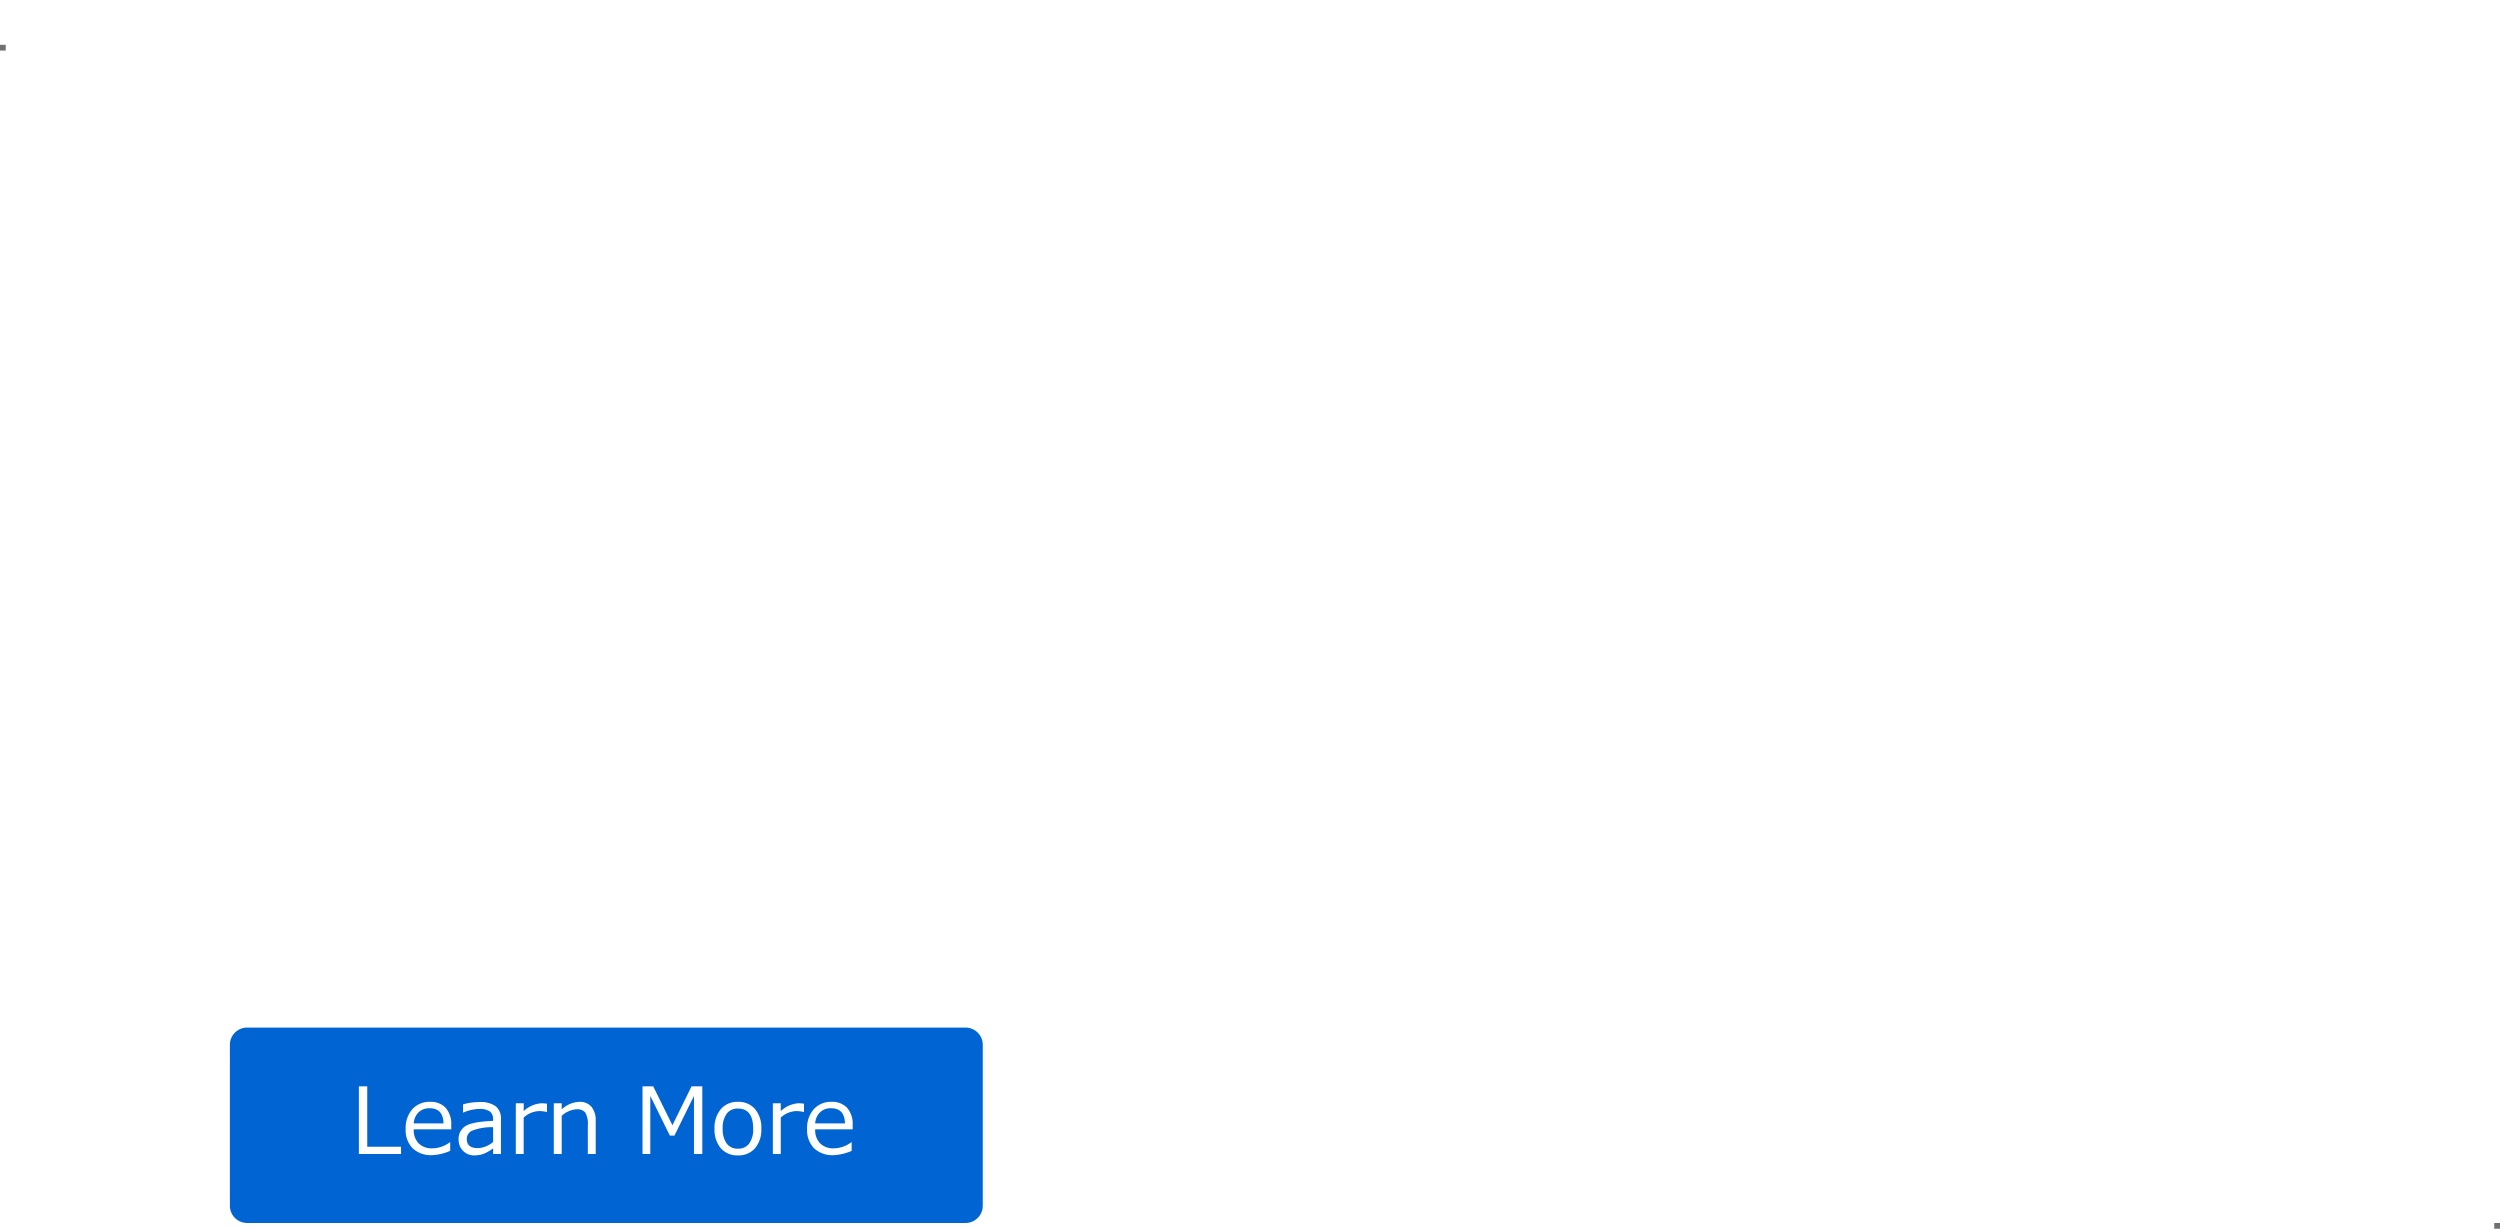 <svg xmlns="http://www.w3.org/2000/svg" xmlns:xlink="http://www.w3.org/1999/xlink" width="435" height="213.797" viewBox="0 0 435 213.797">
  <defs>
    <filter id="パス_20" x="33.122" y="37.24" width="382.529" height="134.326" filterUnits="userSpaceOnUse">
      <feOffset input="SourceAlpha"/>
      <feGaussianBlur stdDeviation="2.5" result="blur"/>
      <feFlood flood-opacity="0.161"/>
      <feComposite operator="in" in2="blur"/>
      <feComposite in="SourceGraphic"/>
    </filter>
    <filter id="パス_21" x="30.68" y="0" width="373.047" height="30.641" filterUnits="userSpaceOnUse">
      <feOffset input="SourceAlpha"/>
      <feGaussianBlur stdDeviation="2.5" result="blur-2"/>
      <feFlood flood-opacity="0.161"/>
      <feComposite operator="in" in2="blur-2"/>
      <feComposite in="SourceGraphic"/>
    </filter>
  </defs>
  <g id="title02sp" transform="translate(38 -164.203)">
    <path id="パス_19" data-name="パス 19" d="M3,0H128a3,3,0,0,1,3,3V31a3,3,0,0,1-3,3H3a3,3,0,0,1-3-3V3A3,3,0,0,1,3,0Z" transform="translate(2 343)" fill="#0064d2"/>
    <g transform="matrix(1, 0, 0, 1, -38, 164.2)" filter="url(#パス_20)">
      <path id="パス_20-2" data-name="パス 20" d="M18.062,13.587H7.427v4.907h9.639v3.647H7.456V32H2.622V9.925H18.062ZM36.431,32h-4.5V29.627a16.866,16.866,0,0,1-3.34,2.256,6.409,6.409,0,0,1-2.681.586q-5.361,0-5.361-6.284V15.037h4.526v8.452q0,3.545.776,4.409a3.258,3.258,0,0,0,2.534.864,6.827,6.827,0,0,0,3.545-1.318V15.037h4.5ZM57.6,32H52.266L47.5,24.6,45.557,27v5H41.089V8.943h4.5V23.27l6.387-8.232h5.171l-6.006,7.324Zm18,0H71.1V29.627a16.866,16.866,0,0,1-3.34,2.256,6.409,6.409,0,0,1-2.681.586q-5.361,0-5.361-6.284V15.037h4.526v8.452q0,3.545.776,4.409a3.258,3.258,0,0,0,2.534.864A6.827,6.827,0,0,0,71.1,27.444V15.037h4.5Zm3.5-.806v-4.16h.176a10.03,10.03,0,0,0,6.387,2.446q3.4,0,3.4-1.846a1.321,1.321,0,0,0-.527-1.135,5.444,5.444,0,0,0-1.9-.7q-.952-.176-2.71-.571a7.815,7.815,0,0,1-2.761-1.1,4.433,4.433,0,0,1-1.487-1.7,5.206,5.206,0,0,1-.483-2.3,4.741,4.741,0,0,1,2.153-4.021,9.732,9.732,0,0,1,5.786-1.545A14.291,14.291,0,0,1,92.915,15.7v3.955H92.8a9.884,9.884,0,0,0-5.7-2.095,4.847,4.847,0,0,0-2.373.527,1.53,1.53,0,0,0-.952,1.318,1.454,1.454,0,0,0,.593,1.3,6.246,6.246,0,0,0,1.985.725q1.772.322,3.53.776a5.353,5.353,0,0,1,2.769,1.6,4.328,4.328,0,0,1,1.011,2.966,4.84,4.84,0,0,1-2.19,4.146,10.038,10.038,0,0,1-5.911,1.553A15.312,15.312,0,0,1,79.1,31.194Zm33.53.806h-4.526V23.548q0-3.545-.784-4.4a3.3,3.3,0,0,0-2.542-.857,6.982,6.982,0,0,0-3.53,1.3V32h-4.5V8.943h4.5V17.41a16.281,16.281,0,0,1,3.376-2.285,6.505,6.505,0,0,1,2.644-.557q5.361,0,5.361,6.284Zm9.185-19.087H117V8.943h4.819ZM121.655,32h-4.5V15.037h4.5Zm30.923,0h-4.526V23.489a25.342,25.342,0,0,0-.154-2.981,2.251,2.251,0,0,0-.894-1.75,3.8,3.8,0,0,0-2.043-.469,7.1,7.1,0,0,0-3.267,1.289V32h-4.526V23.489a21.99,21.99,0,0,0-.176-3.025,2.265,2.265,0,0,0-.916-1.707,3.738,3.738,0,0,0-2.014-.469,6.689,6.689,0,0,0-3.252,1.3V32h-4.5V15.037h4.5V17.41a17.015,17.015,0,0,1,3.376-2.336,5.857,5.857,0,0,1,2.38-.505,4.974,4.974,0,0,1,4.717,3.252,18.823,18.823,0,0,1,3.516-2.563,5.886,5.886,0,0,1,2.666-.688q5.112,0,5.112,6.284Zm18.911,0h-4.468V29.788a11.735,11.735,0,0,1-3.347,2.219,8.241,8.241,0,0,1-2.732.447,5.045,5.045,0,0,1-3.691-1.443,4.986,4.986,0,0,1-1.465-3.713,4.935,4.935,0,0,1,2.161-4.351q2.161-1.479,9.119-1.846v-.454a2.56,2.56,0,0,0-1.1-2.314,6.9,6.9,0,0,0-3.633-.718,14.428,14.428,0,0,0-4.951,1.318h-.161v-3.56a26.457,26.457,0,0,1,6.152-.82q4.292,0,6.2,1.384a5.066,5.066,0,0,1,1.912,4.4Zm-4.468-4.131V23.592q-4.424.366-5.537,1.135a2.45,2.45,0,0,0-1.113,2.131,2.353,2.353,0,0,0,.776,2.021,4.132,4.132,0,0,0,2.432.571A5.081,5.081,0,0,0,167.021,27.869ZM205.2,32h-4.834V21.951h-9.272V32h-4.834V9.925h4.834v8.394h9.272V9.925H205.2Zm20.815-16.963-9.3,23.071h-4.746l2.578-6.079-6.636-16.992h4.878l4.277,12.114,4.321-12.114ZM243.618,32h-4.5V29.773a15.492,15.492,0,0,1-3.311,2.241,6.261,6.261,0,0,1-2.388.454,5.462,5.462,0,0,1-4.644-2.366,10.7,10.7,0,0,1-1.729-6.438,9.955,9.955,0,0,1,2.095-6.57,6.5,6.5,0,0,1,5.2-2.527,7.806,7.806,0,0,1,2.036.249,15.2,15.2,0,0,1,2.739,1.2V8.943h4.5Zm-4.5-4.351V18.465a6.936,6.936,0,0,0-2.725-.63q-4.687,0-4.687,5.713a7.014,7.014,0,0,0,.967,4.167A3.552,3.552,0,0,0,235.708,29,5.982,5.982,0,0,0,239.121,27.649Zm20.625-8.027H259.6a10.1,10.1,0,0,0-2.432-.234,12.288,12.288,0,0,0-4.395.762V32h-4.5V15.037h4.5v3.076a15.8,15.8,0,0,1,3.4-2.5,6.049,6.049,0,0,1,2.622-.637q.337,0,.952.029ZM269.78,32.527a8.475,8.475,0,0,1-6.416-2.38,9.158,9.158,0,0,1-2.285-6.614,9.152,9.152,0,0,1,2.307-6.636,9.775,9.775,0,0,1,12.8,0,9.187,9.187,0,0,1,2.292,6.636,9.14,9.14,0,0,1-2.292,6.614A8.48,8.48,0,0,1,269.78,32.527Zm0-14.883q-4,0-4,5.933,0,5.815,4.058,5.815,3.94,0,3.94-5.815Q273.779,17.645,269.78,17.645Zm27.378,12.407q0,4.2-2.109,6.211T288.3,38.27a27.141,27.141,0,0,1-5.947-.659V33.948h.22a15.412,15.412,0,0,0,5.054,1.04,6.343,6.343,0,0,0,3.831-.923q1.208-.923,1.208-3.647V29.48a7.928,7.928,0,0,1-5.083,2.256q-6.987,0-6.987-8.657A9.083,9.083,0,0,1,282.62,16.9a6.568,6.568,0,0,1,5.193-2.336,8.486,8.486,0,0,1,4.79,1.553l.308-1.084h4.248Zm-4.5-3.032V18.465a7.039,7.039,0,0,0-2.739-.63q-4.673,0-4.673,5.347a6.137,6.137,0,0,0,.974,3.875,3.676,3.676,0,0,0,3.025,1.194A6.169,6.169,0,0,0,292.661,27.02Zm24.434-2.8H305.068q.293,5.1,5.786,5.1a9.876,9.876,0,0,0,5.771-2.08h.161v3.9a18.147,18.147,0,0,1-6.475,1.318q-4.775,0-7.28-2.271a8.386,8.386,0,0,1-2.5-6.548,9.181,9.181,0,0,1,2.373-6.687,8.713,8.713,0,0,1,6.548-2.439q7.646,0,7.646,8.13Zm-4.5-2.549q-.059-4.38-3.56-4.38-3.721,0-3.97,4.38ZM336.3,32h-4.526V23.548q0-3.545-.784-4.4a3.3,3.3,0,0,0-2.542-.857,6.982,6.982,0,0,0-3.53,1.3V32h-4.5V15.037h4.5V17.41a16.281,16.281,0,0,1,3.376-2.285,6.505,6.505,0,0,1,2.644-.557q5.361,0,5.361,6.284ZM18,77H2.622V54.925H18v3.662H7.427V63.3h9.829v3.647H7.427v6.387H18Zm19.8,0H33.281V68.548q0-3.545-.784-4.4a3.3,3.3,0,0,0-2.542-.857,6.982,6.982,0,0,0-3.53,1.3V77h-4.5V60.037h4.5V62.41A16.281,16.281,0,0,1,29.8,60.125a6.505,6.505,0,0,1,2.644-.557q5.361,0,5.361,6.284Zm19.8-7.778H45.586q.293,5.1,5.786,5.1a9.876,9.876,0,0,0,5.771-2.08H57.3v3.9a18.147,18.147,0,0,1-6.475,1.318q-4.775,0-7.28-2.271a8.386,8.386,0,0,1-2.5-6.548,9.181,9.181,0,0,1,2.373-6.687,8.713,8.713,0,0,1,6.548-2.439q7.646,0,7.646,8.13Zm-4.5-2.549q-.059-4.38-3.56-4.38-3.721,0-3.97,4.38Zm19.292-2.051h-.146a10.1,10.1,0,0,0-2.432-.234,12.288,12.288,0,0,0-4.395.762V77h-4.5V60.037h4.5v3.076a15.8,15.8,0,0,1,3.4-2.5,6.049,6.049,0,0,1,2.622-.637q.337,0,.952.029Zm17.93,10.43q0,4.2-2.109,6.211T81.475,83.27a27.141,27.141,0,0,1-5.947-.659V78.948h.22a15.412,15.412,0,0,0,5.054,1.04,6.343,6.343,0,0,0,3.831-.923q1.208-.923,1.208-3.647V74.48a7.928,7.928,0,0,1-5.083,2.256q-6.987,0-6.987-8.657A9.083,9.083,0,0,1,75.8,61.9a6.568,6.568,0,0,1,5.193-2.336,8.486,8.486,0,0,1,4.79,1.553l.308-1.084h4.248Zm-4.5-3.032V63.465a7.039,7.039,0,0,0-2.739-.63q-4.673,0-4.673,5.347a6.137,6.137,0,0,0,.974,3.875,3.676,3.676,0,0,0,3.025,1.194A6.169,6.169,0,0,0,85.84,72.02Zm25.02-11.982-9.3,23.071H96.812l2.578-6.079L92.754,60.037h4.878l4.277,12.114,4.321-12.114ZM143.892,77h-5.977l-6.475-8.364h-3.076V77H123.53V54.925h8.452q4.6,0,6.628,1.633a5.387,5.387,0,0,1,2.029,4.431q0,4.38-4.409,6.489ZM128.335,58.4v6.87H130.5q3.12,0,4.131-1.04a3.744,3.744,0,0,0,1.011-2.725,2.825,2.825,0,0,0-.967-2.3q-.967-.806-3.809-.806ZM160.43,69.222H148.4q.293,5.1,5.786,5.1a9.876,9.876,0,0,0,5.771-2.08h.161v3.9a18.147,18.147,0,0,1-6.475,1.318q-4.775,0-7.28-2.271a8.386,8.386,0,0,1-2.5-6.548,9.181,9.181,0,0,1,2.373-6.687,8.713,8.713,0,0,1,6.548-2.439q7.646,0,7.646,8.13Zm-4.5-2.549q-.059-4.38-3.56-4.38-3.721,0-3.97,4.38Zm6.665,9.521v-4.16h.176a10.03,10.03,0,0,0,6.387,2.446q3.4,0,3.4-1.846a1.321,1.321,0,0,0-.527-1.135,5.444,5.444,0,0,0-1.9-.7q-.952-.176-2.71-.571a7.815,7.815,0,0,1-2.761-1.1,4.433,4.433,0,0,1-1.487-1.7,5.206,5.206,0,0,1-.483-2.3,4.741,4.741,0,0,1,2.153-4.021,9.732,9.732,0,0,1,5.786-1.545,14.291,14.291,0,0,1,5.786,1.128v3.955h-.117a9.884,9.884,0,0,0-5.7-2.095,4.847,4.847,0,0,0-2.373.527,1.53,1.53,0,0,0-.952,1.318,1.454,1.454,0,0,0,.593,1.3,6.246,6.246,0,0,0,1.985.725q1.772.322,3.53.776a5.353,5.353,0,0,1,2.769,1.6,4.328,4.328,0,0,1,1.011,2.966,4.84,4.84,0,0,1-2.19,4.146,10.038,10.038,0,0,1-5.911,1.553A15.312,15.312,0,0,1,162.6,76.194Zm32.93-6.973H183.5q.293,5.1,5.786,5.1a9.876,9.876,0,0,0,5.771-2.08h.161v3.9a18.147,18.147,0,0,1-6.475,1.318q-4.775,0-7.28-2.271a8.386,8.386,0,0,1-2.5-6.548,9.181,9.181,0,0,1,2.373-6.687,8.713,8.713,0,0,1,6.548-2.439q7.646,0,7.646,8.13Zm-4.5-2.549q-.059-4.38-3.56-4.38-3.721,0-3.97,4.38ZM213.237,77H208.77V74.788a11.735,11.735,0,0,1-3.347,2.219,8.241,8.241,0,0,1-2.732.447A5.045,5.045,0,0,1,199,76.011a4.986,4.986,0,0,1-1.465-3.713,4.935,4.935,0,0,1,2.161-4.351q2.161-1.479,9.119-1.846v-.454a2.56,2.56,0,0,0-1.1-2.314,6.9,6.9,0,0,0-3.633-.718,14.428,14.428,0,0,0-4.951,1.318h-.161v-3.56a26.457,26.457,0,0,1,6.152-.82q4.292,0,6.2,1.384a5.066,5.066,0,0,1,1.912,4.4Zm-4.468-4.131V68.592q-4.424.366-5.537,1.135a2.45,2.45,0,0,0-1.113,2.131,2.353,2.353,0,0,0,.776,2.021,4.132,4.132,0,0,0,2.432.571A5.081,5.081,0,0,0,208.77,72.869Zm20.449-8.247h-.146a10.1,10.1,0,0,0-2.432-.234,12.288,12.288,0,0,0-4.395.762V77h-4.5V60.037h4.5v3.076a15.8,15.8,0,0,1,3.4-2.5,6.049,6.049,0,0,1,2.622-.637q.337,0,.952.029Zm15.908,11.543a12.623,12.623,0,0,1-5.142,1.289,9.848,9.848,0,0,1-6.943-2.3,8.488,8.488,0,0,1-2.49-6.562,8.688,8.688,0,0,1,2.52-6.658,9.445,9.445,0,0,1,6.738-2.366,11.589,11.589,0,0,1,5.317,1.3V65h-.234a7.462,7.462,0,0,0-4.907-2.227,4.234,4.234,0,0,0-3.486,1.538,6.622,6.622,0,0,0-1.245,4.277,6.261,6.261,0,0,0,1.252,4.2,4.429,4.429,0,0,0,3.552,1.458,7.131,7.131,0,0,0,4.834-2.227h.234Zm19,.835H259.6V68.548q0-3.545-.784-4.4a3.3,3.3,0,0,0-2.542-.857,6.982,6.982,0,0,0-3.53,1.3V77h-4.5V53.943h4.5V62.41a16.281,16.281,0,0,1,3.376-2.285,6.505,6.505,0,0,1,2.644-.557q5.361,0,5.361,6.284Zm30.22-18.413H283.711v4.907h9.639v3.647H283.74V77h-4.834V54.925h15.439Zm7.4-.674h-4.819v-3.97h4.819ZM301.582,77h-4.5V60.037h4.5Zm19.937-7.778H309.492q.293,5.1,5.786,5.1a9.876,9.876,0,0,0,5.771-2.08h.161v3.9a18.147,18.147,0,0,1-6.475,1.318q-4.775,0-7.28-2.271a8.386,8.386,0,0,1-2.5-6.548,9.181,9.181,0,0,1,2.373-6.687,8.713,8.713,0,0,1,6.548-2.439q7.646,0,7.646,8.13Zm-4.5-2.549q-.059-4.38-3.56-4.38-3.721,0-3.97,4.38ZM329.341,77h-4.5V53.943h4.5Zm19.966,0h-4.5V74.773a15.492,15.492,0,0,1-3.311,2.241,6.261,6.261,0,0,1-2.388.454,5.462,5.462,0,0,1-4.644-2.366,10.7,10.7,0,0,1-1.729-6.438,9.955,9.955,0,0,1,2.095-6.57,6.5,6.5,0,0,1,5.2-2.527,7.806,7.806,0,0,1,2.036.249,15.2,15.2,0,0,1,2.739,1.2V53.943h4.5Zm-4.5-4.351V63.465a6.936,6.936,0,0,0-2.725-.63q-4.687,0-4.687,5.713a7.014,7.014,0,0,0,.967,4.167A3.552,3.552,0,0,0,341.4,74,5.982,5.982,0,0,0,344.81,72.649Zm25.342-7.28h-5V60.037h5Zm0,11.631h-5V71.668h5ZM18.062,103.587H7.427v4.907h9.639v3.647H7.456V122H2.622V99.925H18.062ZM40.034,122H35.2V111.951H25.928V122H21.094V99.925h4.834v8.394H35.2V99.925h4.834Zm21.475,0H44.868v-3.472a57.236,57.236,0,0,0,8.489-7.412q2.175-2.607,2.175-4.629a3.092,3.092,0,0,0-1.047-2.5,4.318,4.318,0,0,0-2.878-.886,10.631,10.631,0,0,0-5.8,1.978h-.366v-4.2a19.366,19.366,0,0,1,6.929-1.392,9.388,9.388,0,0,1,6.028,1.707,5.8,5.8,0,0,1,2.117,4.783,9.275,9.275,0,0,1-1.721,5.017q-1.721,2.644-8.005,7.449H61.509Zm24.434,0H79.966l-6.475-8.364H70.415V122H65.581V99.925h8.452q4.6,0,6.628,1.633a5.387,5.387,0,0,1,2.029,4.431q0,4.38-4.409,6.489ZM70.386,103.4v6.87h2.168q3.12,0,4.131-1.04A3.744,3.744,0,0,0,77.7,106.5a2.825,2.825,0,0,0-.967-2.3q-.967-.806-3.809-.806Zm43.506,20.669H109.38a22.882,22.882,0,0,1-3.75-6.079,20.071,20.071,0,0,1-1.377-7.573A20.576,20.576,0,0,1,109.38,96.8h4.512v.322a18.122,18.122,0,0,0-3.984,21.284,17.907,17.907,0,0,0,3.984,5.332ZM137.109,122h-4.658l-9.9-16.187V122h-4.482V99.925h5.859l8.7,14.268V99.925h4.482Zm20.625,0H142.354V99.925h15.381v3.662H147.158V108.3h9.829v3.647h-9.829v6.387h10.576Zm4.219,0V99.925h6.9a17.964,17.964,0,0,1,7.31,1.2,9.266,9.266,0,0,1,4.138,3.691,11.663,11.663,0,0,1,1.516,6.167,11.441,11.441,0,0,1-1.575,5.969,9.347,9.347,0,0,1-4.211,3.845,17.445,17.445,0,0,1-7.119,1.2Zm4.834-18.6v15.132h2.373q7.6,0,7.6-7.588,0-7.544-7.6-7.544Zm28.257,19.072a10.328,10.328,0,0,1-7.917-3.069q-2.878-3.069-2.878-8.416,0-5.376,2.864-8.445a11.775,11.775,0,0,1,15.864.007q2.878,3.076,2.878,8.438,0,5.317-2.864,8.4A10.311,10.311,0,0,1,195.044,122.469Zm.015-19.512a4.932,4.932,0,0,0-4.175,2.095,9.816,9.816,0,0,0-1.553,5.933,9.753,9.753,0,0,0,1.553,5.911,5.193,5.193,0,0,0,8.335-.015,9.793,9.793,0,0,0,1.553-5.911,9.822,9.822,0,0,0-1.545-5.918A4.913,4.913,0,0,0,195.059,102.957Zm29.429,11.528V122h-4.834V99.925H228q4.292,0,6.519,1.75a6.12,6.12,0,0,1,2.227,5.12,6.972,6.972,0,0,1-2.461,5.6,9.578,9.578,0,0,1-6.416,2.087Zm-.029-11.089v7.588h1.289q3.633,0,4.812-1a3.827,3.827,0,0,0,1.179-3.083,3.119,3.119,0,0,0-1.135-2.607q-1.135-.894-4.49-.894Zm26.851,6.226h-.146a10.1,10.1,0,0,0-2.432-.234,12.288,12.288,0,0,0-4.395.762V122h-4.5V105.037h4.5v3.076a15.8,15.8,0,0,1,3.4-2.5,6.049,6.049,0,0,1,2.622-.637q.337,0,.952.029Zm10.034,12.905a8.475,8.475,0,0,1-6.416-2.38,10.7,10.7,0,0,1,.022-13.25,9.775,9.775,0,0,1,12.8,0,10.718,10.718,0,0,1,0,13.25A8.48,8.48,0,0,1,261.343,122.527Zm0-14.883q-4,0-4,5.933,0,5.815,4.058,5.815,3.94,0,3.94-5.815Q265.342,107.645,261.343,107.645Zm18.691-4.731h-4.819v-3.97h4.819Zm-.059,19.233a5.664,5.664,0,0,1-6.079,6.123,16.531,16.531,0,0,1-4-.4v-3.34h.22a7.679,7.679,0,0,0,2.432.469,2.73,2.73,0,0,0,2.249-.842,5.872,5.872,0,0,0,.681-3.42V108.011h-3.369v-2.974h7.866Zm19.937-7.925H287.886q.293,5.1,5.786,5.1a9.876,9.876,0,0,0,5.771-2.08h.161v3.9a18.147,18.147,0,0,1-6.475,1.318q-4.775,0-7.28-2.271a8.386,8.386,0,0,1-2.5-6.548,9.181,9.181,0,0,1,2.373-6.687,8.713,8.713,0,0,1,6.548-2.439q7.646,0,7.646,8.13Zm-4.5-2.549q-.059-4.38-3.56-4.38-3.721,0-3.97,4.38Zm21.108,9.492a12.623,12.623,0,0,1-5.142,1.289,9.848,9.848,0,0,1-6.943-2.3,8.488,8.488,0,0,1-2.49-6.562,8.688,8.688,0,0,1,2.52-6.658,9.445,9.445,0,0,1,6.738-2.366,11.589,11.589,0,0,1,5.317,1.3V110h-.234a7.462,7.462,0,0,0-4.907-2.227,4.234,4.234,0,0,0-3.486,1.538,6.622,6.622,0,0,0-1.245,4.277,6.261,6.261,0,0,0,1.252,4.2,4.429,4.429,0,0,0,3.552,1.458,7.131,7.131,0,0,0,4.834-2.227h.234Zm13.125.732a16.22,16.22,0,0,1-3.853.439,6.4,6.4,0,0,1-4.438-1.3,5.474,5.474,0,0,1-1.406-4.2v-8.833h-2.227v-2.974h2.241v-4.761h4.482v4.761h5.2v2.974h-5.2V115q0,2.7.688,3.516a2.872,2.872,0,0,0,2.314.82,4.578,4.578,0,0,0,2.065-.513h.132Zm11.689-11.484a20.071,20.071,0,0,1-1.377,7.573,22.882,22.882,0,0,1-3.75,6.079h-4.5v-.322a18.128,18.128,0,0,0,0-26.616V96.8h4.5A20.576,20.576,0,0,1,341.338,110.413Z" transform="translate(38 35.8)" fill="#fff"/>
    </g>
    <g transform="matrix(1, 0, 0, 1, -38, 164.2)" filter="url(#パス_21)">
      <path id="パス_21-2" data-name="パス 21" d="M4.359,0V-10.508H.18v-1.266H9.992v1.266H5.813V0ZM18.8,0H17.422V-4.937a3.925,3.925,0,0,0-.453-2.285,1.814,1.814,0,0,0-1.492-.559,4.215,4.215,0,0,0-2.6,1.133V0H11.5V-12.3h1.375v4.523a4.791,4.791,0,0,1,3.07-1.3,2.642,2.642,0,0,1,2.109.855A3.667,3.667,0,0,1,18.8-5.75Zm3.352-5.328h5.18q-.062-2.633-2.414-2.633a2.663,2.663,0,0,0-1.922.7A2.925,2.925,0,0,0,22.148-5.328ZM25.375.2A4.675,4.675,0,0,1,21.957-.988a4.508,4.508,0,0,1-1.215-3.371A4.914,4.914,0,0,1,21.906-7.8a3.974,3.974,0,0,1,3.086-1.277,3.508,3.508,0,0,1,2.715,1.047,4.246,4.246,0,0,1,.965,2.984v.758H22.148a3.3,3.3,0,0,0,.863,2.449A3.243,3.243,0,0,0,25.4-.984,5.281,5.281,0,0,0,28.43-2.039h.063V-.547A8.834,8.834,0,0,1,25.375.2ZM47.594-8.828,44.883,0h-.992L41.445-6.852,38.844,0h-.992L35.2-8.828h1.43l1.9,6.641,2.438-6.641h1.039l2.32,6.641,1.891-6.641ZM52.813.242A3.757,3.757,0,0,1,49.836-1a4.979,4.979,0,0,1-1.094-3.4,5,5,0,0,1,1.1-3.414,3.746,3.746,0,0,1,2.969-1.258,3.757,3.757,0,0,1,2.969,1.25,5,5,0,0,1,1.1,3.422A4.961,4.961,0,0,1,55.785-1,3.771,3.771,0,0,1,52.813.242Zm0-8.148a2.323,2.323,0,0,0-1.961.9,4.219,4.219,0,0,0-.687,2.6,4.175,4.175,0,0,0,.688,2.578,2.323,2.323,0,0,0,1.961.9,2.323,2.323,0,0,0,1.961-.9,4.175,4.175,0,0,0,.688-2.578Q55.461-7.906,52.813-7.906ZM58.891,0V-8.828h1.375v1.359A4.993,4.993,0,0,1,63.32-8.828a6.419,6.419,0,0,1,.992.078v1.438h-.055a5.584,5.584,0,0,0-1.312-.156,4.212,4.212,0,0,0-2.68,1.125V0Zm8,0H65.516V-12.3h1.375Zm8.375-2.094V-7.32A5.208,5.208,0,0,0,73.1-7.852a2.444,2.444,0,0,0-2.023.91,4.006,4.006,0,0,0-.727,2.559q0,3.328,2.383,3.328A3.808,3.808,0,0,0,75.266-2.094Zm0,2.094V-.977A4.706,4.706,0,0,1,72.344.242,2.958,2.958,0,0,1,69.855-.984a5.443,5.443,0,0,1-.926-3.352,5.115,5.115,0,0,1,1.117-3.422A3.475,3.475,0,0,1,72.8-9.078a5.291,5.291,0,0,1,2.461.7V-12.3h1.375V0Zm5.844-12.3-1.3,4.414H78L80.125-12.3ZM85.469.211a6.858,6.858,0,0,1-3.109-.727V-2.109h.055A5.251,5.251,0,0,0,85.547-.937q2.18,0,2.18-1.375a1.148,1.148,0,0,0-.289-.836,2.576,2.576,0,0,0-1.2-.508q-.766-.148-1.758-.383a2.942,2.942,0,0,1-1.535-.824A2.145,2.145,0,0,1,82.4-6.375a2.329,2.329,0,0,1,.953-1.918A4.02,4.02,0,0,1,85.9-9.039a6.2,6.2,0,0,1,2.883.641v1.516h-.055a4.8,4.8,0,0,0-2.9-1.008,2.763,2.763,0,0,0-1.492.348,1.086,1.086,0,0,0-.547.965,1.123,1.123,0,0,0,.293.836,2.667,2.667,0,0,0,1.168.508l1.727.375a2.976,2.976,0,0,1,1.609.824,2.176,2.176,0,0,1,.539,1.527,2.355,2.355,0,0,1-.992,1.965A4.3,4.3,0,0,1,85.469.211ZM97.773,0H96.4V-12.3h1.375Zm8-2.1V-4.664a9.369,9.369,0,0,0-3.746.645,1.581,1.581,0,0,0-.832,1.41q0,1.586,1.922,1.586A4.286,4.286,0,0,0,105.773-2.1Zm0,2.1V-.984A6.666,6.666,0,0,1,103.961.027a4.97,4.97,0,0,1-1.445.215,2.66,2.66,0,0,1-1.961-.781,2.688,2.688,0,0,1-.781-1.984,2.6,2.6,0,0,1,1.16-2.316q1.16-.777,4.84-.926v-.266a1.648,1.648,0,0,0-.547-1.363,3.138,3.138,0,0,0-1.922-.441,7.028,7.028,0,0,0-2.7.625h-.062v-1.43a10.679,10.679,0,0,1,2.813-.4,4.573,4.573,0,0,1,2.871.73,2.736,2.736,0,0,1,.91,2.27V0Zm3.953,0V-8.828H111.1v1.359a4.993,4.993,0,0,1,3.055-1.359,6.419,6.419,0,0,1,.992.078v1.438h-.055a5.583,5.583,0,0,0-1.312-.156,4.212,4.212,0,0,0-2.68,1.125V0Zm13.664-1q0,4.344-4.117,4.344a10.1,10.1,0,0,1-2.687-.367V1.555h.063a7.066,7.066,0,0,0,2.7.563,2.879,2.879,0,0,0,2.008-.605,2.553,2.553,0,0,0,.656-1.957V-1.32a4.552,4.552,0,0,1-2.961,1.188,2.934,2.934,0,0,1-2.461-1.156,5.135,5.135,0,0,1-.891-3.2,4.89,4.89,0,0,1,1.1-3.316,3.457,3.457,0,0,1,2.723-1.27,4.944,4.944,0,0,1,2.492.7l.1-.445h1.273Zm-1.375-1.43V-7.312a5.2,5.2,0,0,0-2.172-.539,2.473,2.473,0,0,0-2,.852,3.693,3.693,0,0,0-.715,2.438q0,3.156,2.344,3.156A4.158,4.158,0,0,0,122.016-2.43Zm4.789-2.9h5.18q-.063-2.633-2.414-2.633a2.663,2.663,0,0,0-1.922.7A2.925,2.925,0,0,0,126.8-5.328ZM130.031.2a4.675,4.675,0,0,1-3.418-1.191A4.508,4.508,0,0,1,125.4-4.359,4.914,4.914,0,0,1,126.563-7.8a3.974,3.974,0,0,1,3.086-1.277,3.508,3.508,0,0,1,2.715,1.047,4.246,4.246,0,0,1,.965,2.984v.758H126.8a3.3,3.3,0,0,0,.863,2.449,3.243,3.243,0,0,0,2.387.855,5.281,5.281,0,0,0,3.031-1.055h.063V-.547A8.834,8.834,0,0,1,130.031.2Zm7.742.008a6.858,6.858,0,0,1-3.109-.727V-2.109h.055a5.251,5.251,0,0,0,3.133,1.172q2.18,0,2.18-1.375a1.148,1.148,0,0,0-.289-.836,2.576,2.576,0,0,0-1.2-.508q-.766-.148-1.758-.383a2.942,2.942,0,0,1-1.535-.824,2.145,2.145,0,0,1-.543-1.512,2.329,2.329,0,0,1,.953-1.918,4.02,4.02,0,0,1,2.547-.746,6.2,6.2,0,0,1,2.883.641v1.516h-.055a4.8,4.8,0,0,0-2.9-1.008,2.763,2.763,0,0,0-1.492.348,1.086,1.086,0,0,0-.547.965,1.123,1.123,0,0,0,.293.836,2.667,2.667,0,0,0,1.168.508l1.727.375a2.976,2.976,0,0,1,1.609.824,2.176,2.176,0,0,1,.539,1.527,2.355,2.355,0,0,1-.992,1.965A4.3,4.3,0,0,1,137.773.211Zm8.266-.039q-2.734,0-2.734-3.008V-7.7H142.3V-8.828h1.016v-2.539h1.367v2.539h3.094V-7.7H144.68v4.086a5.232,5.232,0,0,0,.191,1.8,1.223,1.223,0,0,0,.582.6,2.274,2.274,0,0,0,1,.191,3.426,3.426,0,0,0,1.273-.281h.047v1.25A7.35,7.35,0,0,1,146.039.172Zm7.594-4.664h-4.875V-5.8h4.875Zm8.82,3.953A6.712,6.712,0,0,1,159.688.2a4.147,4.147,0,0,1-3.168-1.2A4.771,4.771,0,0,1,155.391-4.4,4.783,4.783,0,0,1,156.555-7.8,4.1,4.1,0,0,1,159.7-9.047a6.181,6.181,0,0,1,2.758.727v1.531h-.062a4.711,4.711,0,0,0-2.727-1.07,2.587,2.587,0,0,0-2.1.9,3.9,3.9,0,0,0-.75,2.563,3.812,3.812,0,0,0,.746,2.539,2.616,2.616,0,0,0,2.105.875,4.627,4.627,0,0,0,2.727-1.055h.063ZM165.539,0h-1.375V-12.3h1.375Zm8-2.1V-4.664a9.369,9.369,0,0,0-3.746.645,1.581,1.581,0,0,0-.832,1.41q0,1.586,1.922,1.586A4.286,4.286,0,0,0,173.539-2.1Zm0,2.1V-.984A6.667,6.667,0,0,1,171.727.027a4.97,4.97,0,0,1-1.445.215,2.66,2.66,0,0,1-1.961-.781,2.689,2.689,0,0,1-.781-1.984A2.6,2.6,0,0,1,168.7-4.84q1.16-.777,4.84-.926v-.266a1.648,1.648,0,0,0-.547-1.363,3.138,3.138,0,0,0-1.922-.441,7.028,7.028,0,0,0-2.7.625h-.062v-1.43a10.679,10.679,0,0,1,2.813-.4,4.573,4.573,0,0,1,2.871.73,2.736,2.736,0,0,1,.91,2.27V0Zm6.445.211a6.858,6.858,0,0,1-3.109-.727V-2.109h.055a5.251,5.251,0,0,0,3.133,1.172q2.18,0,2.18-1.375a1.148,1.148,0,0,0-.289-.836,2.576,2.576,0,0,0-1.2-.508q-.766-.148-1.758-.383a2.942,2.942,0,0,1-1.535-.824,2.145,2.145,0,0,1-.543-1.512,2.329,2.329,0,0,1,.953-1.918,4.02,4.02,0,0,1,2.547-.746A6.2,6.2,0,0,1,183.3-8.4v1.516h-.055a4.8,4.8,0,0,0-2.9-1.008,2.763,2.763,0,0,0-1.492.348,1.086,1.086,0,0,0-.547.965,1.123,1.123,0,0,0,.293.836,2.667,2.667,0,0,0,1.168.508l1.727.375a2.976,2.976,0,0,1,1.609.824,2.176,2.176,0,0,1,.539,1.527,2.355,2.355,0,0,1-.992,1.965A4.3,4.3,0,0,1,179.984.211Zm7.969,0a6.858,6.858,0,0,1-3.109-.727V-2.109h.055a5.251,5.251,0,0,0,3.133,1.172q2.18,0,2.18-1.375a1.148,1.148,0,0,0-.289-.836,2.576,2.576,0,0,0-1.2-.508q-.766-.148-1.758-.383a2.942,2.942,0,0,1-1.535-.824,2.145,2.145,0,0,1-.543-1.512,2.329,2.329,0,0,1,.953-1.918,4.02,4.02,0,0,1,2.547-.746,6.2,6.2,0,0,1,2.883.641v1.516h-.055a4.8,4.8,0,0,0-2.9-1.008,2.763,2.763,0,0,0-1.492.348,1.086,1.086,0,0,0-.547.965,1.123,1.123,0,0,0,.293.836,2.667,2.667,0,0,0,1.168.508l1.727.375a2.976,2.976,0,0,1,1.609.824,2.176,2.176,0,0,1,.539,1.527,2.355,2.355,0,0,1-.992,1.965A4.3,4.3,0,0,1,187.953.211ZM206.164,0h-1.375V-4.937a3.925,3.925,0,0,0-.453-2.285,1.814,1.814,0,0,0-1.492-.559,4.215,4.215,0,0,0-2.6,1.133V0h-1.375V-12.3h1.375v4.523a4.791,4.791,0,0,1,3.07-1.3,2.642,2.642,0,0,1,2.109.855,3.667,3.667,0,0,1,.742,2.473Zm9.93-8.828-5.18,12.086h-1.469l1.641-3.641-3.555-8.445h1.492l2.813,6.719,2.82-6.719Zm7.219,6.734V-7.32a5.208,5.208,0,0,0-2.164-.531,2.444,2.444,0,0,0-2.023.91,4.006,4.006,0,0,0-.727,2.559q0,3.328,2.383,3.328A3.808,3.808,0,0,0,223.313-2.094Zm0,2.094V-.977A4.706,4.706,0,0,1,220.391.242,2.958,2.958,0,0,1,217.9-.984a5.443,5.443,0,0,1-.926-3.352,5.115,5.115,0,0,1,1.117-3.422,3.475,3.475,0,0,1,2.758-1.32,5.291,5.291,0,0,1,2.461.7V-12.3h1.375V0Zm4.031,0V-8.828h1.375v1.359a4.993,4.993,0,0,1,3.055-1.359,6.419,6.419,0,0,1,.992.078v1.438h-.055a5.584,5.584,0,0,0-1.312-.156,4.212,4.212,0,0,0-2.68,1.125V0Zm10.031.242A3.757,3.757,0,0,1,234.4-1a4.979,4.979,0,0,1-1.094-3.4,5,5,0,0,1,1.1-3.414,3.746,3.746,0,0,1,2.969-1.258,3.757,3.757,0,0,1,2.969,1.25,5,5,0,0,1,1.1,3.422,4.961,4.961,0,0,1-1.1,3.41A3.771,3.771,0,0,1,237.375.242Zm0-8.148a2.323,2.323,0,0,0-1.961.9,4.219,4.219,0,0,0-.687,2.6,4.175,4.175,0,0,0,.688,2.578,2.323,2.323,0,0,0,1.961.9,2.323,2.323,0,0,0,1.961-.9,4.175,4.175,0,0,0,.688-2.578Q240.023-7.906,237.375-7.906ZM250.508-1q0,4.344-4.117,4.344a10.1,10.1,0,0,1-2.687-.367V1.555h.063a7.066,7.066,0,0,0,2.7.563,2.879,2.879,0,0,0,2.008-.605,2.553,2.553,0,0,0,.656-1.957V-1.32a4.552,4.552,0,0,1-2.961,1.188,2.934,2.934,0,0,1-2.461-1.156,5.135,5.135,0,0,1-.891-3.2,4.89,4.89,0,0,1,1.1-3.316,3.457,3.457,0,0,1,2.723-1.27,4.944,4.944,0,0,1,2.492.7l.1-.445h1.273Zm-1.375-1.43V-7.312a5.2,5.2,0,0,0-2.172-.539,2.473,2.473,0,0,0-2,.852,3.693,3.693,0,0,0-.715,2.438q0,3.156,2.344,3.156A4.158,4.158,0,0,0,249.133-2.43Zm4.789-2.9h5.18q-.062-2.633-2.414-2.633a2.663,2.663,0,0,0-1.922.7A2.925,2.925,0,0,0,253.922-5.328ZM257.148.2A4.675,4.675,0,0,1,253.73-.988a4.508,4.508,0,0,1-1.215-3.371A4.914,4.914,0,0,1,253.68-7.8a3.974,3.974,0,0,1,3.086-1.277,3.508,3.508,0,0,1,2.715,1.047,4.246,4.246,0,0,1,.965,2.984v.758h-6.523a3.3,3.3,0,0,0,.863,2.449,3.243,3.243,0,0,0,2.387.855A5.281,5.281,0,0,0,260.2-2.039h.063V-.547A8.834,8.834,0,0,1,257.148.2ZM269.7,0H268.32V-4.945a3.906,3.906,0,0,0-.453-2.277,1.814,1.814,0,0,0-1.492-.559,4.177,4.177,0,0,0-2.6,1.141V0H262.4V-8.828h1.375v1.063a4.8,4.8,0,0,1,3.07-1.312,2.642,2.642,0,0,1,2.109.855A3.667,3.667,0,0,1,269.7-5.75ZM279.1-.508V3.258h-1.375V-8.828H279.1v.977a4.7,4.7,0,0,1,2.93-1.227,2.957,2.957,0,0,1,2.484,1.215,5.407,5.407,0,0,1,.922,3.34,5.03,5.03,0,0,1-1.117,3.391,3.5,3.5,0,0,1-2.766,1.3A4.9,4.9,0,0,1,279.1-.508Zm0-6.227v5.156a5.362,5.362,0,0,0,2.172.523,2.453,2.453,0,0,0,2.016-.895,3.911,3.911,0,0,0,.727-2.527q0-3.3-2.383-3.3A3.98,3.98,0,0,0,279.1-6.734ZM287.461,0V-8.828h1.375v1.359a4.993,4.993,0,0,1,3.055-1.359,6.419,6.419,0,0,1,.992.078v1.438h-.055a5.583,5.583,0,0,0-1.312-.156,4.212,4.212,0,0,0-2.68,1.125V0Zm10.031.242A3.757,3.757,0,0,1,294.516-1a4.979,4.979,0,0,1-1.094-3.4,5,5,0,0,1,1.1-3.414,3.746,3.746,0,0,1,2.969-1.258,3.757,3.757,0,0,1,2.969,1.25,5,5,0,0,1,1.1,3.422,4.961,4.961,0,0,1-1.1,3.41A3.771,3.771,0,0,1,297.492.242Zm0-8.148a2.323,2.323,0,0,0-1.961.9,4.219,4.219,0,0,0-.687,2.6,4.175,4.175,0,0,0,.688,2.578,2.323,2.323,0,0,0,1.961.9,2.323,2.323,0,0,0,1.961-.9,4.175,4.175,0,0,0,.688-2.578Q300.141-7.906,297.492-7.906Zm11.781,5.813V-7.32a5.208,5.208,0,0,0-2.164-.531,2.444,2.444,0,0,0-2.023.91,4.006,4.006,0,0,0-.727,2.559q0,3.328,2.383,3.328A3.808,3.808,0,0,0,309.273-2.094Zm0,2.094V-.977A4.706,4.706,0,0,1,306.352.242a2.958,2.958,0,0,1-2.488-1.227,5.443,5.443,0,0,1-.926-3.352,5.115,5.115,0,0,1,1.117-3.422,3.475,3.475,0,0,1,2.758-1.32,5.291,5.291,0,0,1,2.461.7V-12.3h1.375V0Zm11.266,0h-1.375V-1.062a4.946,4.946,0,0,1-3.07,1.3,2.637,2.637,0,0,1-2.117-.855,3.654,3.654,0,0,1-.734-2.449V-8.828h1.375v4.961a3.821,3.821,0,0,0,.457,2.258,1.823,1.823,0,0,0,1.488.555,4.215,4.215,0,0,0,2.6-1.133V-8.828h1.375Zm9.07-.539A6.712,6.712,0,0,1,326.844.2a4.147,4.147,0,0,1-3.168-1.2A4.771,4.771,0,0,1,322.547-4.4,4.784,4.784,0,0,1,323.711-7.8a4.1,4.1,0,0,1,3.141-1.242,6.181,6.181,0,0,1,2.758.727v1.531h-.062a4.711,4.711,0,0,0-2.727-1.07,2.587,2.587,0,0,0-2.1.9,3.9,3.9,0,0,0-.75,2.563,3.812,3.812,0,0,0,.746,2.539,2.616,2.616,0,0,0,2.105.875,4.627,4.627,0,0,0,2.727-1.055h.063Zm4.484.711q-2.734,0-2.734-3.008V-7.7h-1.008V-8.828h1.016v-2.539h1.367v2.539h3.094V-7.7h-3.094v4.086a5.233,5.233,0,0,0,.191,1.8,1.223,1.223,0,0,0,.582.6,2.274,2.274,0,0,0,1,.191,3.426,3.426,0,0,0,1.273-.281h.047v1.25A7.35,7.35,0,0,1,334.094.172Zm4.75-10.766h-1.555v-1.43h1.555ZM338.758,0h-1.375V-8.828h1.375Zm6.094.242A3.757,3.757,0,0,1,341.875-1a4.979,4.979,0,0,1-1.094-3.4,5,5,0,0,1,1.1-3.414,3.746,3.746,0,0,1,2.969-1.258,3.757,3.757,0,0,1,2.969,1.25,5,5,0,0,1,1.1,3.422,4.961,4.961,0,0,1-1.1,3.41A3.771,3.771,0,0,1,344.852.242Zm0-8.148a2.323,2.323,0,0,0-1.961.9,4.219,4.219,0,0,0-.687,2.6,4.175,4.175,0,0,0,.688,2.578,2.323,2.323,0,0,0,1.961.9,2.323,2.323,0,0,0,1.961-.9,4.175,4.175,0,0,0,.688-2.578Q347.5-7.906,344.852-7.906ZM358.227,0h-1.375V-4.945a3.906,3.906,0,0,0-.453-2.277,1.814,1.814,0,0,0-1.492-.559,4.177,4.177,0,0,0-2.6,1.141V0H350.93V-8.828H352.3v1.063a4.8,4.8,0,0,1,3.07-1.312,2.642,2.642,0,0,1,2.109.855,3.667,3.667,0,0,1,.742,2.473Z" transform="translate(38 19.8)" fill="#fff"/>
    </g>
    <path id="パス_22" data-name="パス 22" d="M8.781,0H1.445V-11.773H2.9V-1.266H8.781Zm2.211-5.328h5.18q-.062-2.633-2.414-2.633a2.663,2.663,0,0,0-1.922.7A2.925,2.925,0,0,0,10.992-5.328ZM14.219.2A4.675,4.675,0,0,1,10.8-.988,4.508,4.508,0,0,1,9.586-4.359,4.914,4.914,0,0,1,10.75-7.8a3.974,3.974,0,0,1,3.086-1.277,3.508,3.508,0,0,1,2.715,1.047,4.246,4.246,0,0,1,.965,2.984v.758H10.992a3.3,3.3,0,0,0,.863,2.449,3.243,3.243,0,0,0,2.387.855,5.281,5.281,0,0,0,3.031-1.055h.063V-.547A8.834,8.834,0,0,1,14.219.2ZM24.8-2.1V-4.664a9.369,9.369,0,0,0-3.746.645,1.581,1.581,0,0,0-.832,1.41q0,1.586,1.922,1.586A4.286,4.286,0,0,0,24.8-2.1Zm0,2.1V-.984A6.666,6.666,0,0,1,22.984.027a4.97,4.97,0,0,1-1.445.215,2.66,2.66,0,0,1-1.961-.781A2.688,2.688,0,0,1,18.8-2.523a2.6,2.6,0,0,1,1.16-2.316q1.16-.777,4.84-.926v-.266a1.648,1.648,0,0,0-.547-1.363,3.138,3.138,0,0,0-1.922-.441,7.028,7.028,0,0,0-2.7.625H19.57v-1.43a10.679,10.679,0,0,1,2.813-.4,4.573,4.573,0,0,1,2.871.73,2.736,2.736,0,0,1,.91,2.27V0ZM28.75,0V-8.828h1.375v1.359A4.993,4.993,0,0,1,33.18-8.828a6.419,6.419,0,0,1,.992.078v1.438h-.055A5.584,5.584,0,0,0,32.8-7.469a4.212,4.212,0,0,0-2.68,1.125V0ZM42.656,0H41.281V-4.945a3.906,3.906,0,0,0-.453-2.277,1.814,1.814,0,0,0-1.492-.559,4.177,4.177,0,0,0-2.6,1.141V0H35.359V-8.828h1.375v1.063A4.8,4.8,0,0,1,39.8-9.078a2.642,2.642,0,0,1,2.109.855,3.667,3.667,0,0,1,.742,2.473ZM61.2,0H59.75V-10.109L56.352-3.2h-.8l-3.4-6.906V0H50.8V-11.773h1.859L56-5l3.328-6.773H61.2Zm6.2.242A3.757,3.757,0,0,1,64.422-1a4.979,4.979,0,0,1-1.094-3.4,5,5,0,0,1,1.1-3.414A3.746,3.746,0,0,1,67.4-9.078a3.757,3.757,0,0,1,2.969,1.25,5,5,0,0,1,1.1,3.422A4.961,4.961,0,0,1,70.371-1,3.771,3.771,0,0,1,67.4.242Zm0-8.148a2.323,2.323,0,0,0-1.961.9,4.219,4.219,0,0,0-.687,2.6,4.175,4.175,0,0,0,.688,2.578,2.323,2.323,0,0,0,1.961.9,2.323,2.323,0,0,0,1.961-.9,4.175,4.175,0,0,0,.688-2.578Q70.047-7.906,67.4-7.906ZM73.477,0V-8.828h1.375v1.359a4.993,4.993,0,0,1,3.055-1.359,6.419,6.419,0,0,1,.992.078v1.438h-.055a5.583,5.583,0,0,0-1.312-.156,4.212,4.212,0,0,0-2.68,1.125V0Zm7.367-5.328h5.18q-.062-2.633-2.414-2.633a2.663,2.663,0,0,0-1.922.7A2.925,2.925,0,0,0,80.844-5.328ZM84.07.2A4.675,4.675,0,0,1,80.652-.988a4.508,4.508,0,0,1-1.215-3.371A4.914,4.914,0,0,1,80.6-7.8a3.974,3.974,0,0,1,3.086-1.277A3.508,3.508,0,0,1,86.4-8.031a4.246,4.246,0,0,1,.965,2.984v.758H80.844a3.3,3.3,0,0,0,.863,2.449,3.243,3.243,0,0,0,2.387.855,5.281,5.281,0,0,0,3.031-1.055h.063V-.547A8.834,8.834,0,0,1,84.07.2Z" transform="translate(23 365)" fill="#fff"/>
    <rect id="長方形_15" data-name="長方形 15" width="435" height="206" transform="translate(-38 172)" fill="none"/>
    <rect id="長方形_16" data-name="長方形 16" width="1" height="1" transform="translate(-38 172)" fill="#707070"/>
    <rect id="長方形_17" data-name="長方形 17" width="1" height="1" transform="translate(396 377)" fill="#707070"/>
  </g>
</svg>
